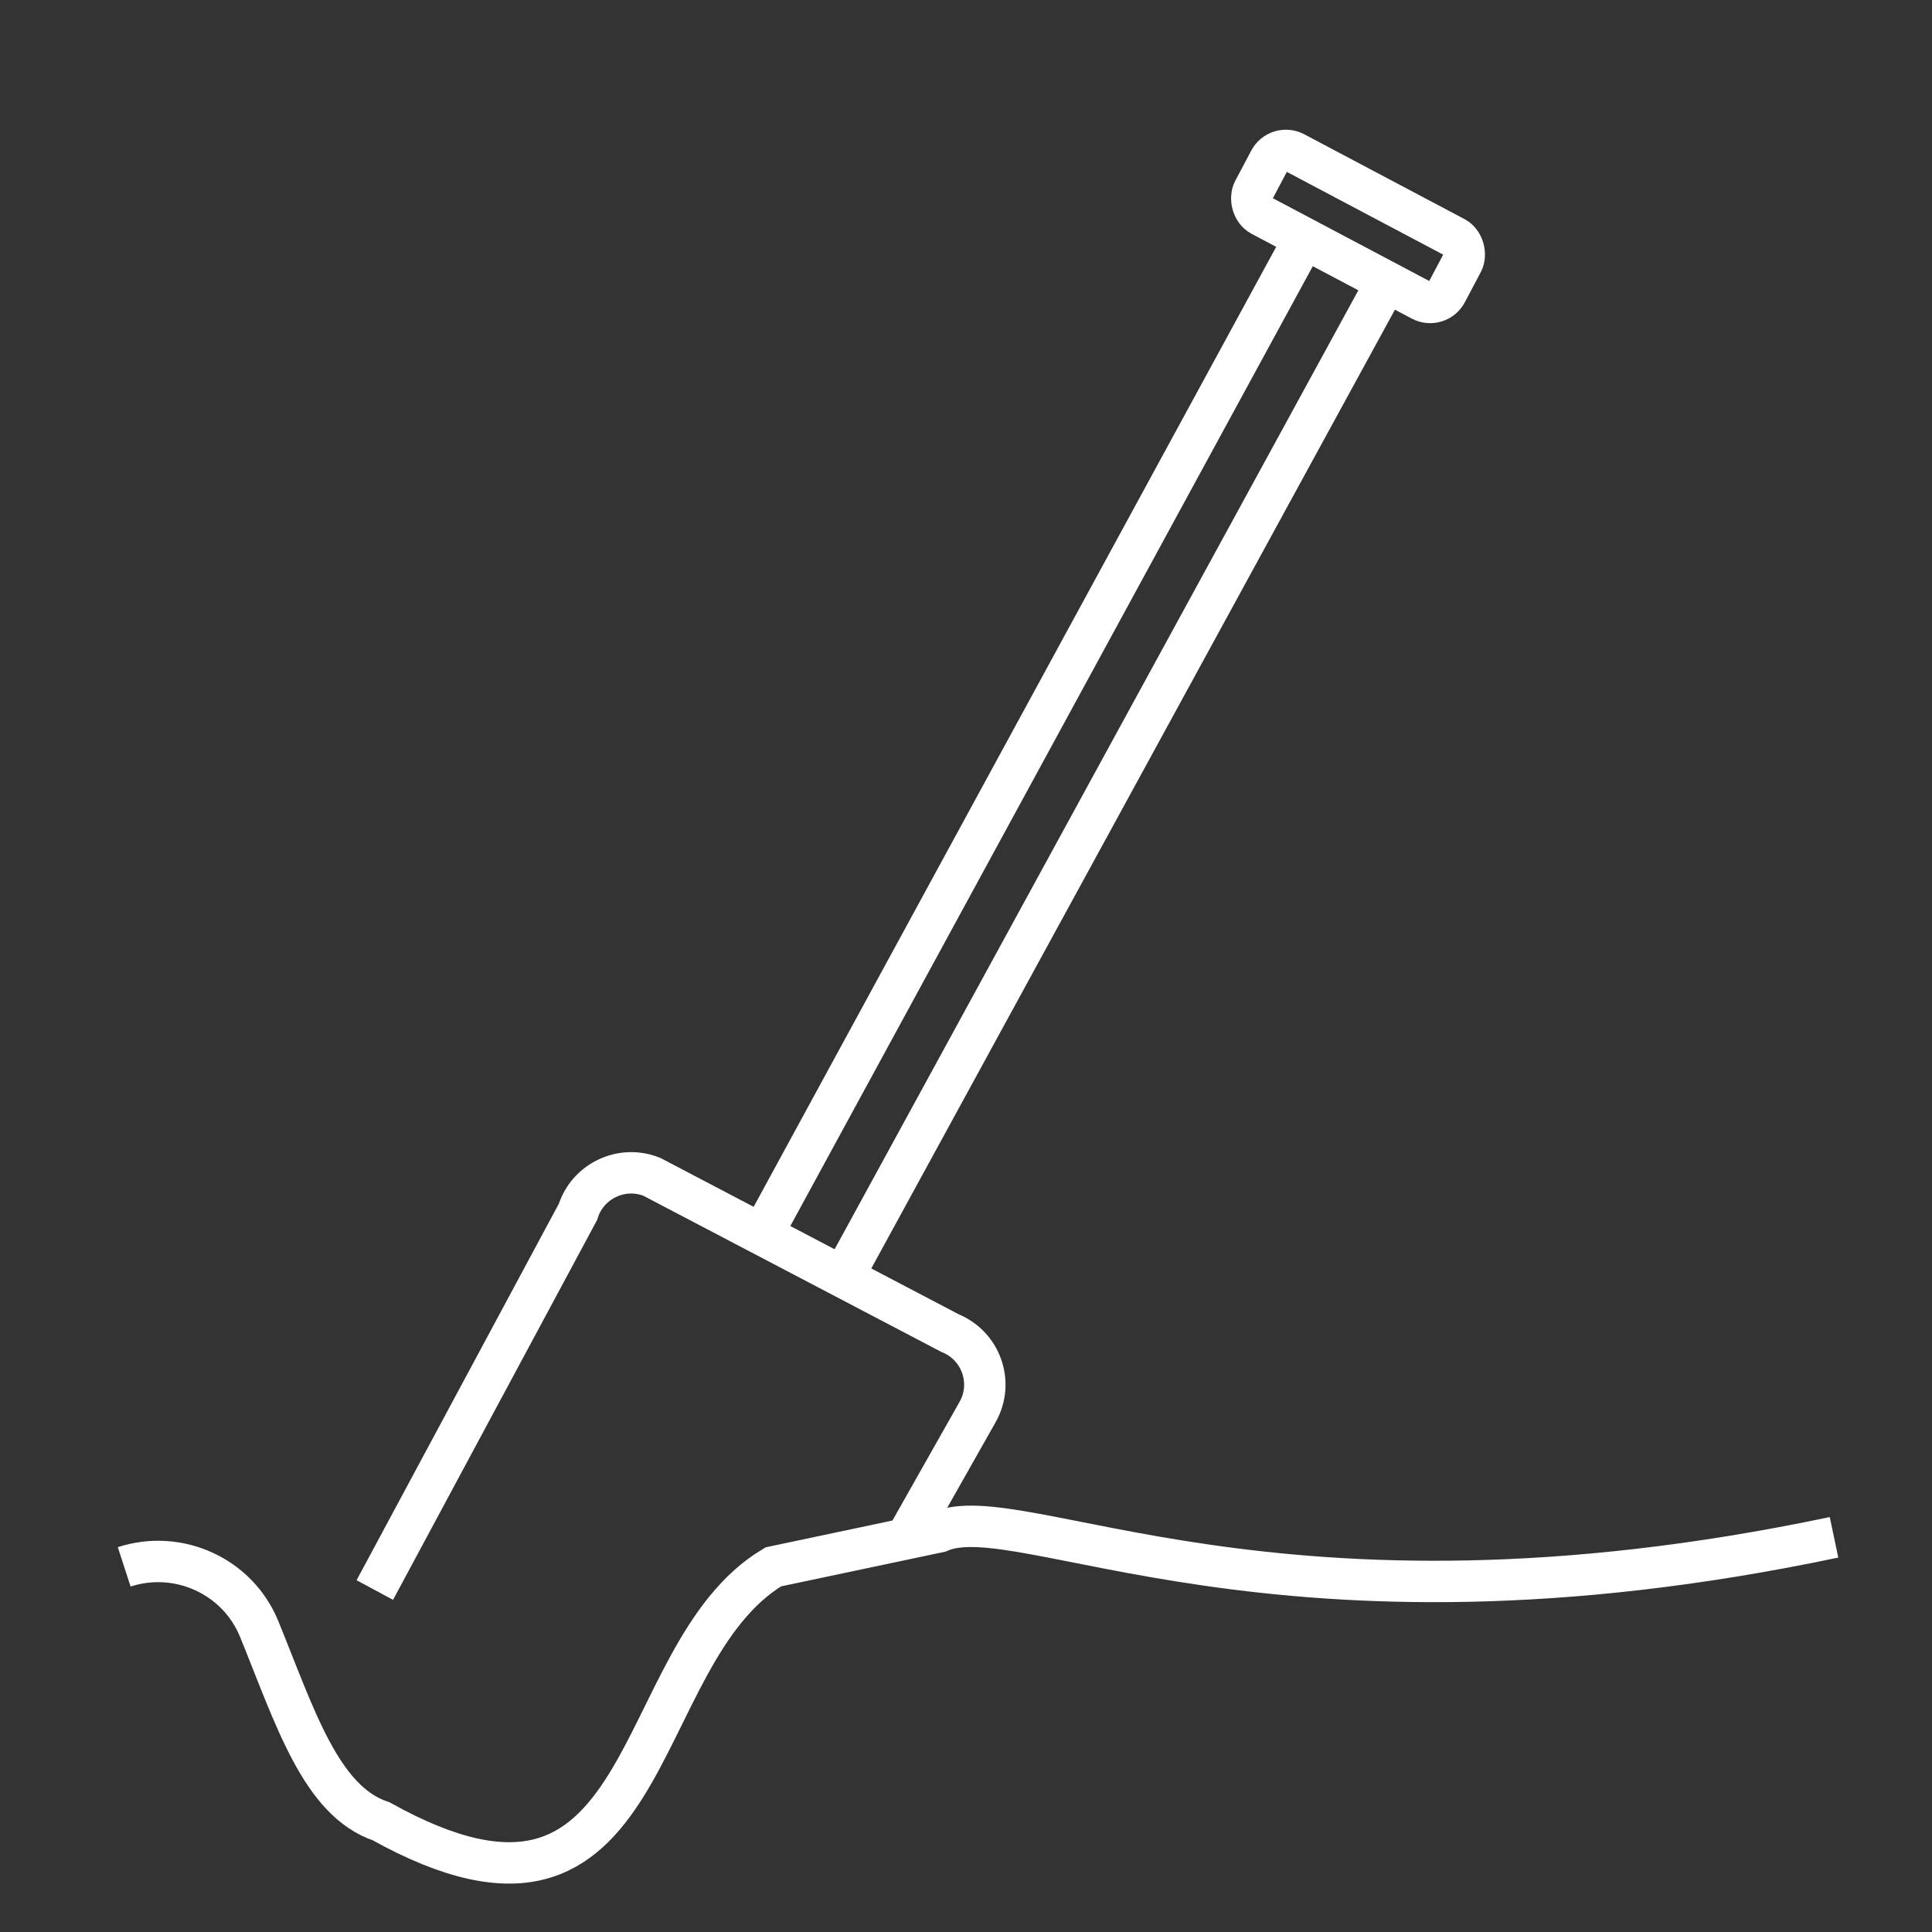 <?xml version="1.0" encoding="UTF-8"?><svg id="Lag_1" xmlns="http://www.w3.org/2000/svg" viewBox="0 0 70 70"><rect x="0" y="0" width="70" height="70" fill="#333333" stroke="none"/><defs><style>.cls-1{fill:none;stroke:#fff;stroke-miterlimit:10;stroke-width:1.5px;}</style></defs><path class="cls-1" d="M66.45,55.7c-20.29,4.27-29.47-1.51-32.42-.2l-6.01,1.27c-5.36,3.2-4.12,14.83-14.21,9.22-2.19-.73-3.13-3.81-4.42-6.97-.78-1.91-2.92-2.89-4.89-2.25h0"/><path class="cls-1" d="M13.58,57.61l7.36-13.7c.35-1.12,1.59-1.71,2.68-1.27l10.8,5.66c1.13.46,1.6,1.8,1,2.86l-2.46,4.35"/><line class="cls-1" x1="50.26" y1="10.17" x2="30.32" y2="46.68"/><line class="cls-1" x1="27.39" y1="45.14" x2="47.22" y2="8.71"/><rect class="cls-1" x="45.25" y="6.91" width="7.91" height="2.58" rx=".67" ry=".67" transform="translate(9.55 -22.06) rotate(27.89)"/></svg>
